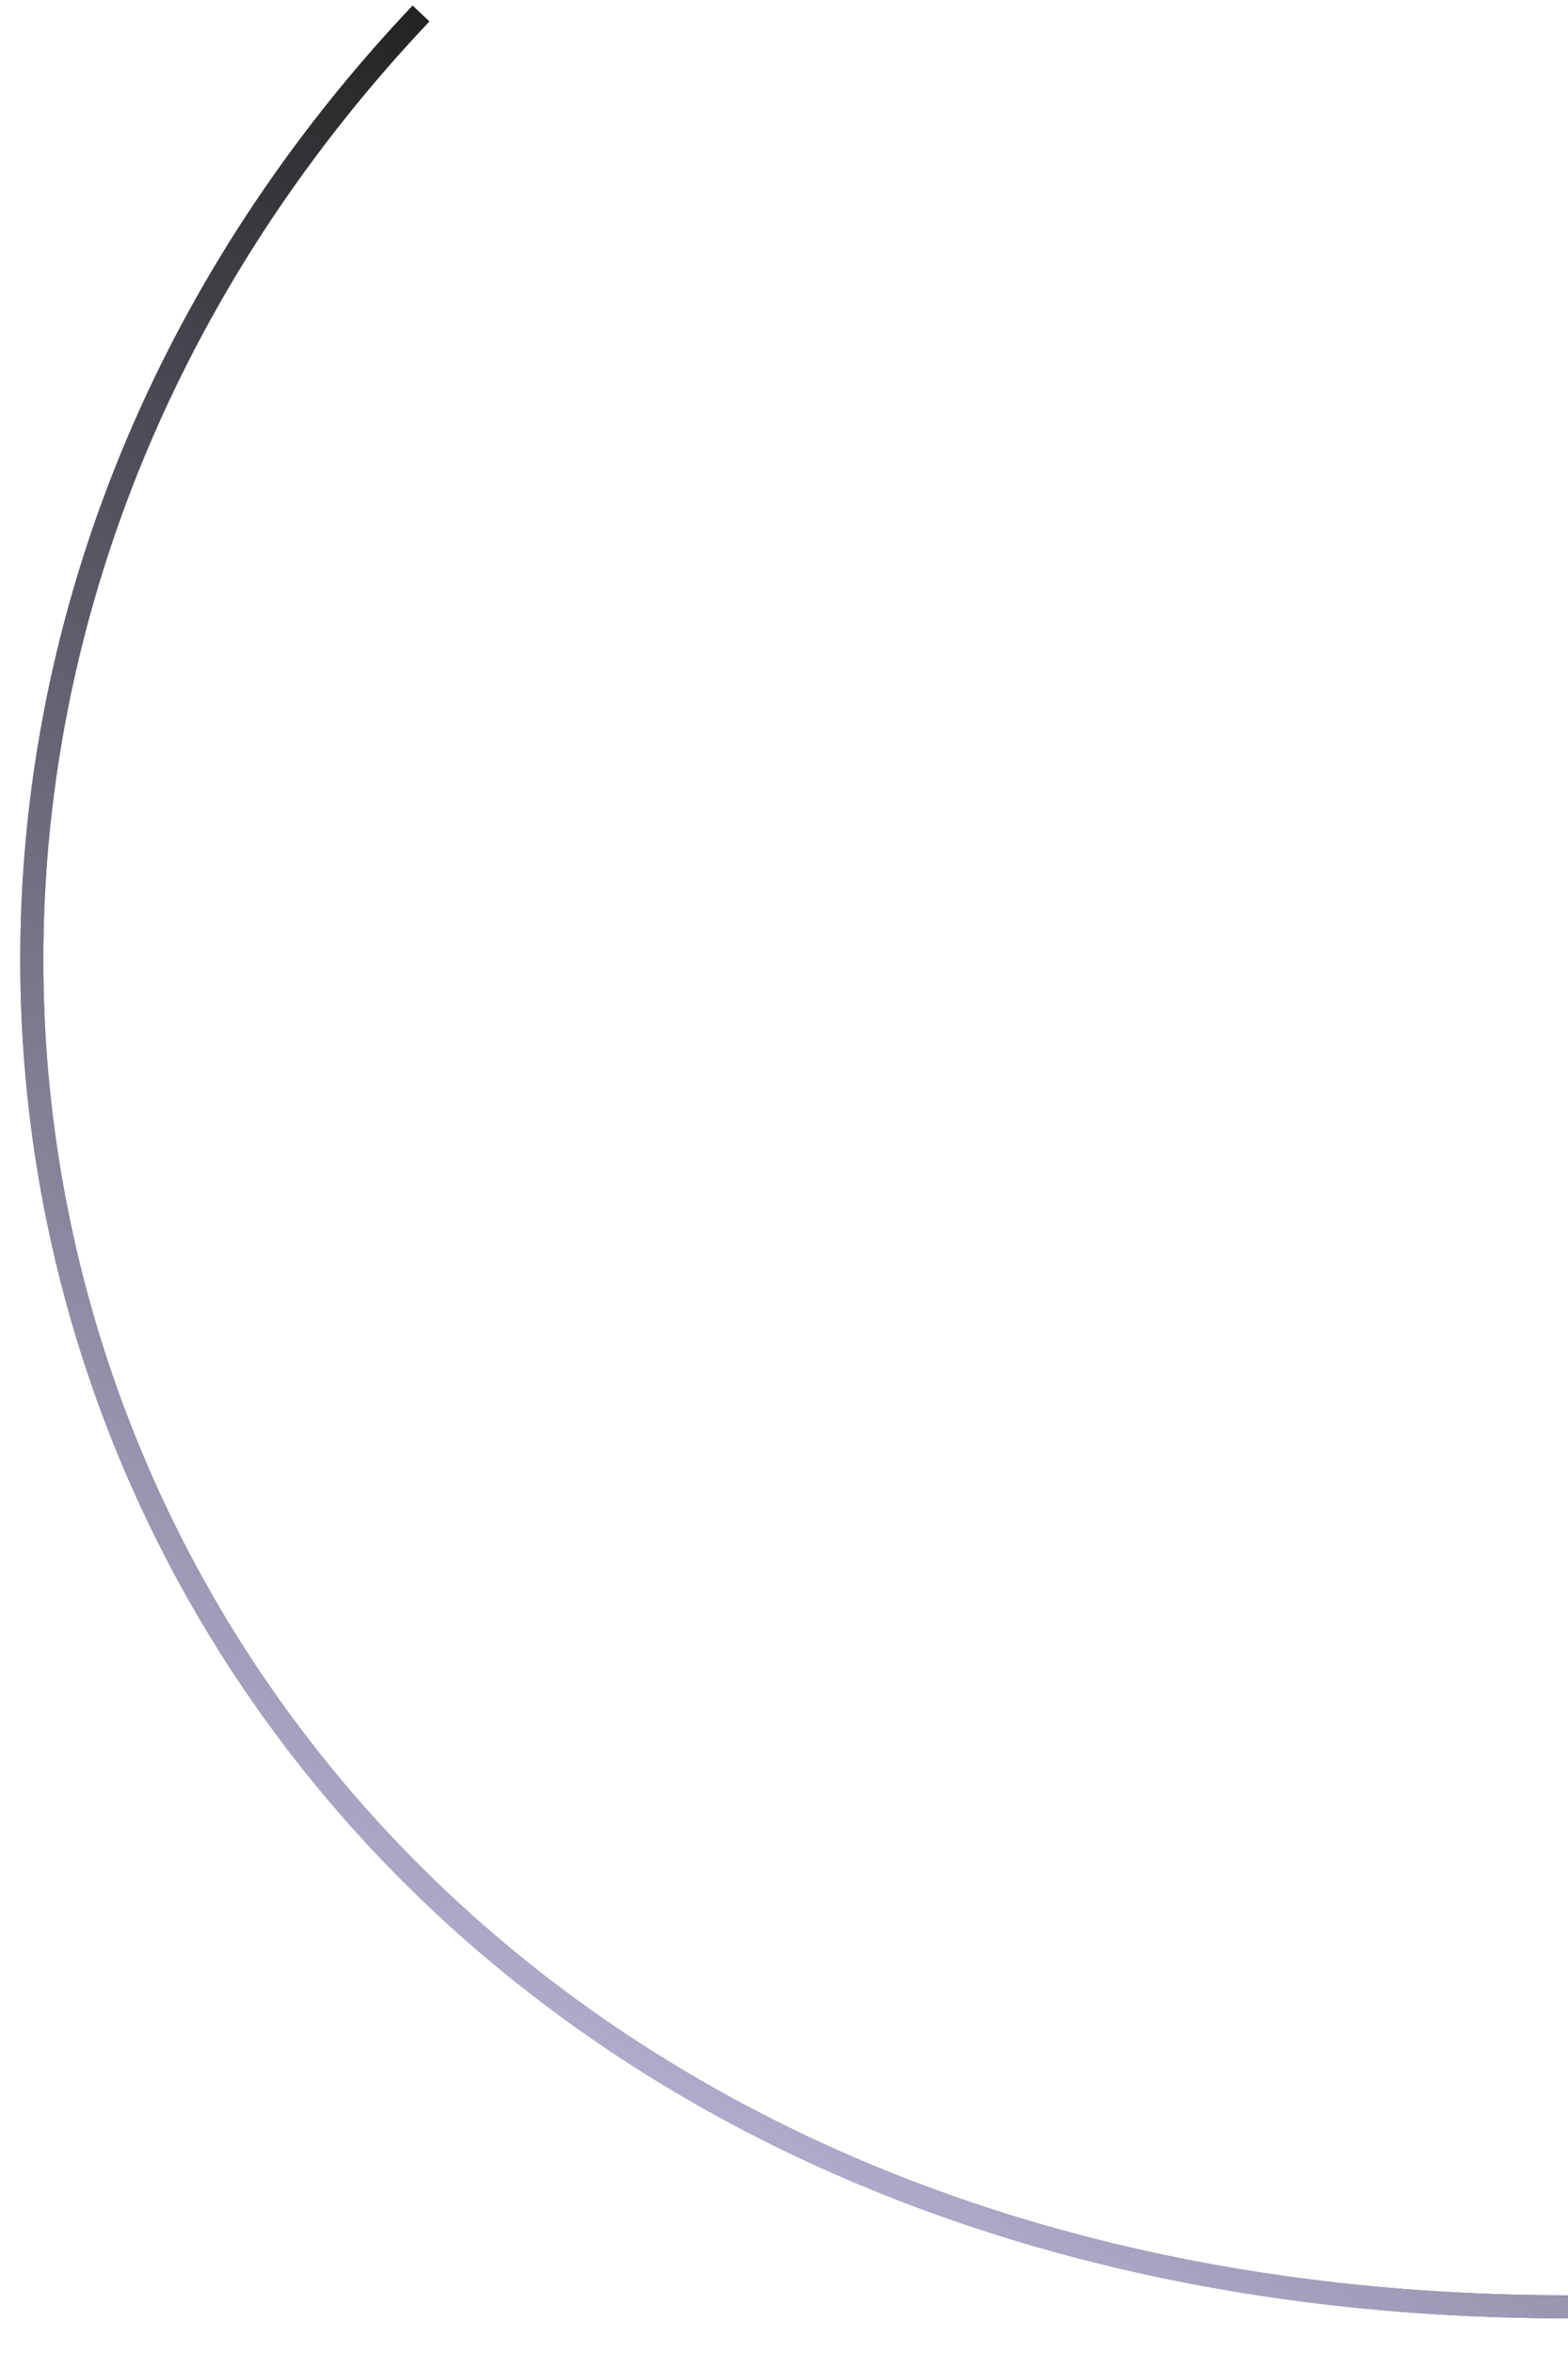 <?xml version="1.0" encoding="UTF-8"?> <svg xmlns="http://www.w3.org/2000/svg" width="34" height="51" viewBox="0 0 34 51" fill="none"><path d="M34 49.999C2.5 50 -8.597 19.032 9.128 0.293" stroke="#828282" stroke-width="0.5"></path><path d="M34 49.999C2.5 50 -8.597 19.032 9.128 0.293" stroke="url(#paint0_linear_2351_347)" stroke-width="0.5"></path><defs><linearGradient id="paint0_linear_2351_347" x1="6.999" y1="45.062" x2="26.917" y2="10.563" gradientUnits="userSpaceOnUse"><stop stop-color="#BFB7DC"></stop><stop offset="1" stop-color="#232323"></stop></linearGradient></defs></svg> 